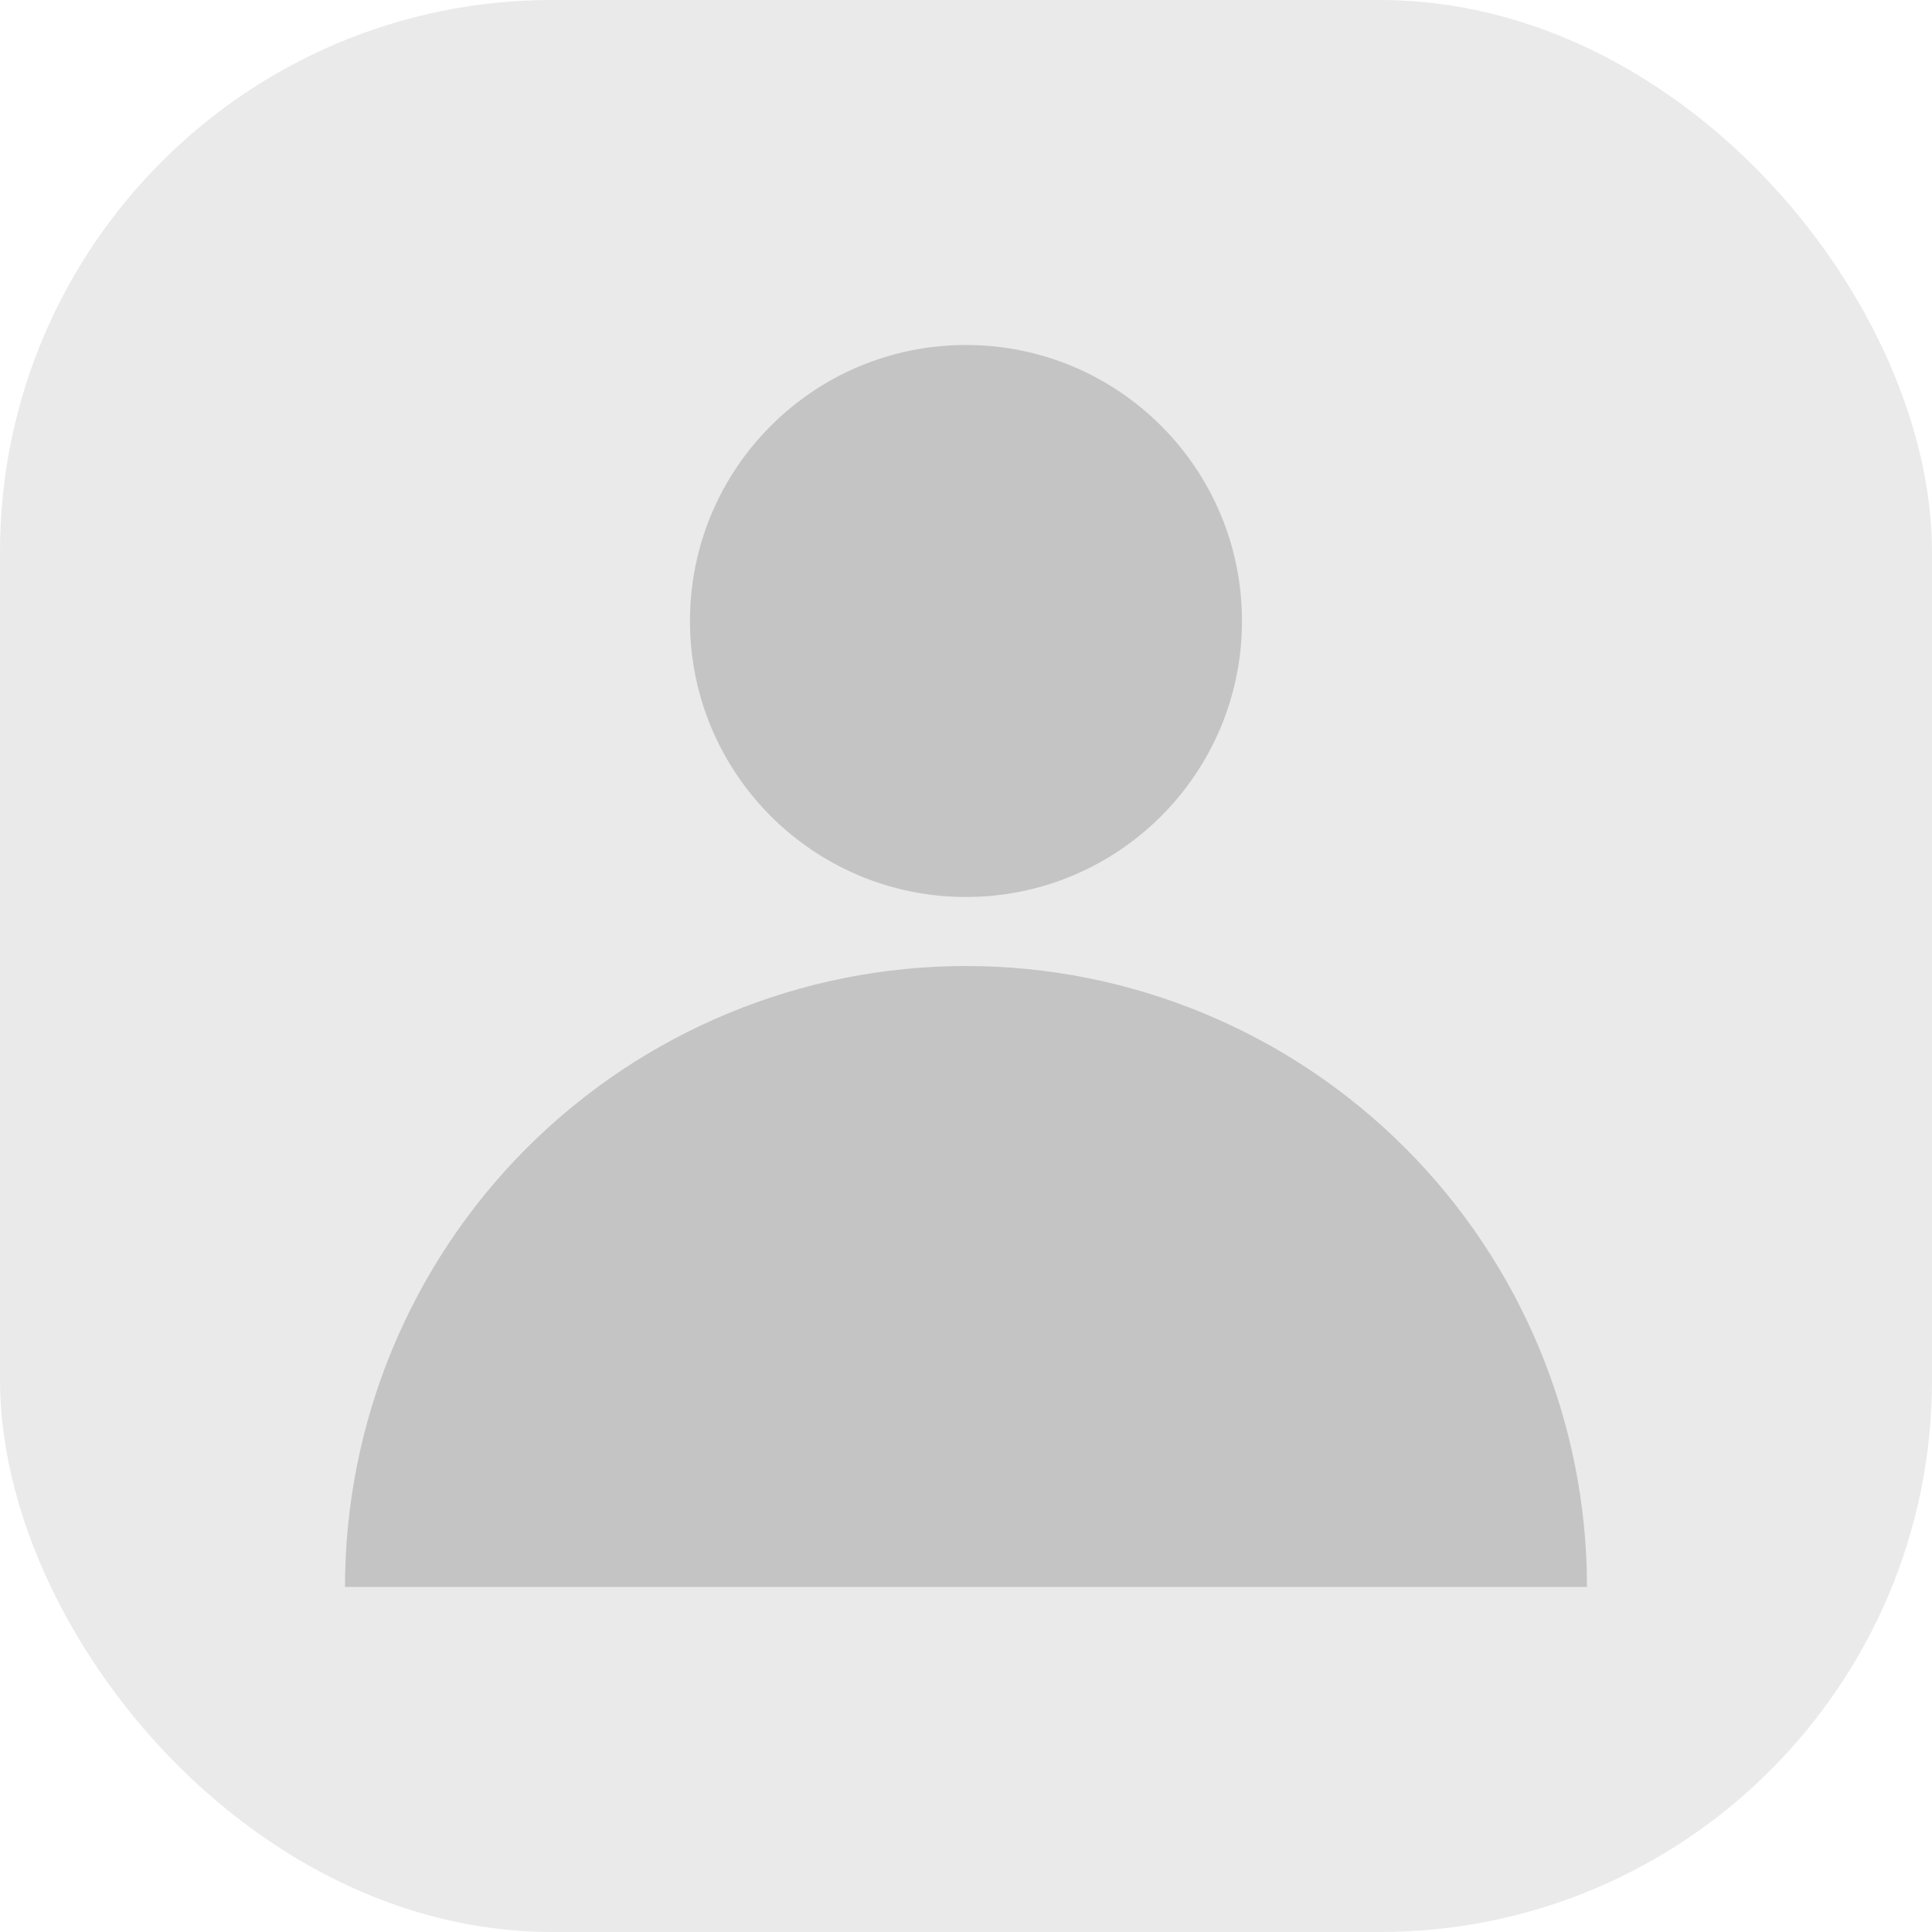 <svg width="134" height="134" viewBox="0 0 134 134" fill="none" xmlns="http://www.w3.org/2000/svg">
<rect width="134" height="134" rx="38.286" fill="#EAEAEA"/>
<circle cx="66.998" cy="43.071" r="19.143" fill="#C4C4C4"/>
<path d="M110.071 110.071C110.071 98.648 105.533 87.693 97.455 79.615C89.378 71.538 78.422 67 66.999 67C55.576 67 44.62 71.538 36.543 79.615C28.466 87.693 23.928 98.648 23.928 110.071L66.999 110.071H110.071Z" fill="#C4C4C4"/>
</svg>
